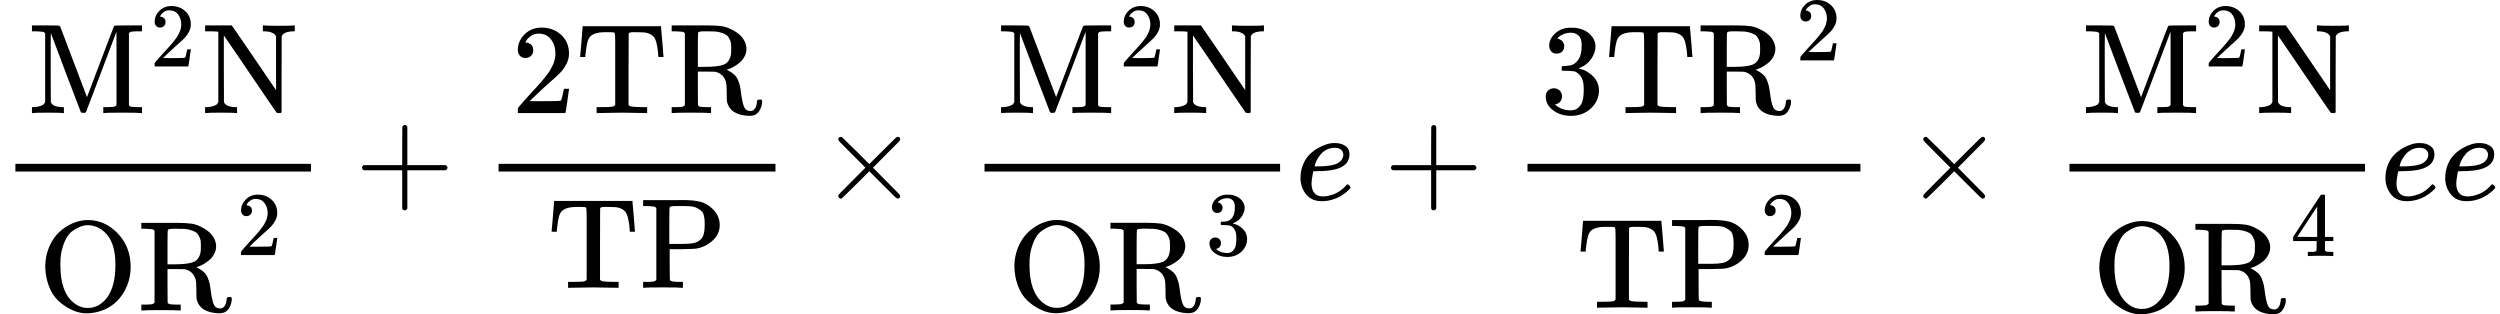 <svg version="1.1" style="vertical-align: -2.02ex;" xmlns="http://www.w3.org/2000/svg" width="19485px" height="2449.8px"   viewBox="0 -1557 19485 2449.8" xmlns:xlink="http://www.w3.org/1999/xlink"><defs><path id="MJX-1889-TEX-N-4D" d="M132 622Q125 629 121 631T105 634T62 637H29V683H135Q221 683 232 682T249 675Q250 674 354 398L458 124L562 398Q666 674 668 675Q671 681 683 682T781 683H887V637H854Q814 636 803 634T785 622V61Q791 51 802 49T854 46H887V0H876Q855 3 736 3Q605 3 596 0H585V46H618Q660 47 669 49T688 61V347Q688 424 688 461T688 546T688 613L687 632Q454 14 450 7Q446 1 430 1T410 7Q409 9 292 316L176 624V606Q175 588 175 543T175 463T175 356L176 86Q187 50 261 46H278V0H269Q254 3 154 3Q52 3 37 0H29V46H46Q78 48 98 56T122 69T132 86V622Z"></path><path id="MJX-1889-TEX-N-32" d="M109 429Q82 429 66 447T50 491Q50 562 103 614T235 666Q326 666 387 610T449 465Q449 422 429 383T381 315T301 241Q265 210 201 149L142 93L218 92Q375 92 385 97Q392 99 409 186V189H449V186Q448 183 436 95T421 3V0H50V19V31Q50 38 56 46T86 81Q115 113 136 137Q145 147 170 174T204 211T233 244T261 278T284 308T305 340T320 369T333 401T340 431T343 464Q343 527 309 573T212 619Q179 619 154 602T119 569T109 550Q109 549 114 549Q132 549 151 535T170 489Q170 464 154 447T109 429Z"></path><path id="MJX-1889-TEX-N-4E" d="M42 46Q74 48 94 56T118 69T128 86V634H124Q114 637 52 637H25V683H232L235 680Q237 679 322 554T493 303L578 178V598Q572 608 568 613T544 627T492 637H475V683H483Q498 680 600 680Q706 680 715 683H724V637H707Q634 633 622 598L621 302V6L614 0H600Q585 0 582 3T481 150T282 443T171 605V345L172 86Q183 50 257 46H274V0H265Q250 3 150 3Q48 3 33 0H25V46H42Z"></path><path id="MJX-1889-TEX-N-4F" d="M56 340Q56 423 86 494T164 610T270 680T388 705Q521 705 621 601T722 341Q722 260 693 191T617 75T510 4T388 -22T267 3T160 74T85 189T56 340ZM467 647Q426 665 388 665Q360 665 331 654T269 620T213 549T179 439Q174 411 174 354Q174 144 277 61Q327 20 385 20H389H391Q474 20 537 99Q603 188 603 354Q603 411 598 439Q577 592 467 647Z"></path><path id="MJX-1889-TEX-N-52" d="M130 622Q123 629 119 631T103 634T60 637H27V683H202H236H300Q376 683 417 677T500 648Q595 600 609 517Q610 512 610 501Q610 468 594 439T556 392T511 361T472 343L456 338Q459 335 467 332Q497 316 516 298T545 254T559 211T568 155T578 94Q588 46 602 31T640 16H645Q660 16 674 32T692 87Q692 98 696 101T712 105T728 103T732 90Q732 59 716 27T672 -16Q656 -22 630 -22Q481 -16 458 90Q456 101 456 163T449 246Q430 304 373 320L363 322L297 323H231V192L232 61Q238 51 249 49T301 46H334V0H323Q302 3 181 3Q59 3 38 0H27V46H60Q102 47 111 49T130 61V622ZM491 499V509Q491 527 490 539T481 570T462 601T424 623T362 636Q360 636 340 636T304 637H283Q238 637 234 628Q231 624 231 492V360H289Q390 360 434 378T489 456Q491 467 491 499Z"></path><path id="MJX-1889-TEX-N-2B" d="M56 237T56 250T70 270H369V420L370 570Q380 583 389 583Q402 583 409 568V270H707Q722 262 722 250T707 230H409V-68Q401 -82 391 -82H389H387Q375 -82 369 -68V230H70Q56 237 56 250Z"></path><path id="MJX-1889-TEX-N-54" d="M36 443Q37 448 46 558T55 671V677H666V671Q667 666 676 556T685 443V437H645V443Q645 445 642 478T631 544T610 593Q593 614 555 625Q534 630 478 630H451H443Q417 630 414 618Q413 616 413 339V63Q420 53 439 50T528 46H558V0H545L361 3Q186 1 177 0H164V46H194Q264 46 283 49T309 63V339V550Q309 620 304 625T271 630H244H224Q154 630 119 601Q101 585 93 554T81 486T76 443V437H36V443Z"></path><path id="MJX-1889-TEX-N-50" d="M130 622Q123 629 119 631T103 634T60 637H27V683H214Q237 683 276 683T331 684Q419 684 471 671T567 616Q624 563 624 489Q624 421 573 372T451 307Q429 302 328 301H234V181Q234 62 237 58Q245 47 304 46H337V0H326Q305 3 182 3Q47 3 38 0H27V46H60Q102 47 111 49T130 61V622ZM507 488Q507 514 506 528T500 564T483 597T450 620T397 635Q385 637 307 637H286Q237 637 234 628Q231 624 231 483V342H302H339Q390 342 423 349T481 382Q507 411 507 488Z"></path><path id="MJX-1889-TEX-N-D7" d="M630 29Q630 9 609 9Q604 9 587 25T493 118L389 222L284 117Q178 13 175 11Q171 9 168 9Q160 9 154 15T147 29Q147 36 161 51T255 146L359 250L255 354Q174 435 161 449T147 471Q147 480 153 485T168 490Q173 490 175 489Q178 487 284 383L389 278L493 382Q570 459 587 475T609 491Q630 491 630 471Q630 464 620 453T522 355L418 250L522 145Q606 61 618 48T630 29Z"></path><path id="MJX-1889-TEX-N-33" d="M127 463Q100 463 85 480T69 524Q69 579 117 622T233 665Q268 665 277 664Q351 652 390 611T430 522Q430 470 396 421T302 350L299 348Q299 347 308 345T337 336T375 315Q457 262 457 175Q457 96 395 37T238 -22Q158 -22 100 21T42 130Q42 158 60 175T105 193Q133 193 151 175T169 130Q169 119 166 110T159 94T148 82T136 74T126 70T118 67L114 66Q165 21 238 21Q293 21 321 74Q338 107 338 175V195Q338 290 274 322Q259 328 213 329L171 330L168 332Q166 335 166 348Q166 366 174 366Q202 366 232 371Q266 376 294 413T322 525V533Q322 590 287 612Q265 626 240 626Q208 626 181 615T143 592T132 580H135Q138 579 143 578T153 573T165 566T175 555T183 540T186 520Q186 498 172 481T127 463Z"></path><path id="MJX-1889-TEX-I-1D452" d="M39 168Q39 225 58 272T107 350T174 402T244 433T307 442H310Q355 442 388 420T421 355Q421 265 310 237Q261 224 176 223Q139 223 138 221Q138 219 132 186T125 128Q125 81 146 54T209 26T302 45T394 111Q403 121 406 121Q410 121 419 112T429 98T420 82T390 55T344 24T281 -1T205 -11Q126 -11 83 42T39 168ZM373 353Q367 405 305 405Q272 405 244 391T199 357T170 316T154 280T149 261Q149 260 169 260Q282 260 327 284T373 353Z"></path><path id="MJX-1889-TEX-N-34" d="M462 0Q444 3 333 3Q217 3 199 0H190V46H221Q241 46 248 46T265 48T279 53T286 61Q287 63 287 115V165H28V211L179 442Q332 674 334 675Q336 677 355 677H373L379 671V211H471V165H379V114Q379 73 379 66T385 54Q393 47 442 46H471V0H462ZM293 211V545L74 212L183 211H293Z"></path></defs><g stroke="currentColor" fill="currentColor" stroke-width="0" transform="scale(1,-1)"><g ><g ><g ><g  transform="translate(220,676)"><g ><g  ><g ><use  xlink:href="#MJX-1889-TEX-N-4D"></use></g></g><g  transform="translate(950,363) scale(0.707)" ><g ><use  xlink:href="#MJX-1889-TEX-N-32"></use></g></g></g><g   transform="translate(1353.6,0)"><g ><use  xlink:href="#MJX-1889-TEX-N-4E"></use></g></g></g><g  transform="translate(296.5,-863)"><g  ><g ><use  xlink:href="#MJX-1889-TEX-N-4F"></use><use  xlink:href="#MJX-1889-TEX-N-52" transform="translate(778,0)"></use></g></g><g  transform="translate(1547,432.1) scale(0.707)" ><g ><use  xlink:href="#MJX-1889-TEX-N-32"></use></g></g></g><rect width="2303.6" height="60" x="120" y="220"></rect></g></g><g  transform="translate(2765.8,0)"><use  xlink:href="#MJX-1889-TEX-N-2B"></use></g><g  transform="translate(3766,0)"><g ><g  transform="translate(220,676)"><g ><use  xlink:href="#MJX-1889-TEX-N-32"></use></g><g   transform="translate(500,0)"><g ><use  xlink:href="#MJX-1889-TEX-N-54"></use><use  xlink:href="#MJX-1889-TEX-N-52" transform="translate(722,0)"></use></g></g></g><g   transform="translate(497.5,-686)"><g ><use  xlink:href="#MJX-1889-TEX-N-54"></use><use  xlink:href="#MJX-1889-TEX-N-50" transform="translate(722,0)"></use></g></g><rect width="2158" height="60" x="120" y="220"></rect></g></g><g  transform="translate(6386.2,0)"><use  xlink:href="#MJX-1889-TEX-N-D7"></use></g><g  transform="translate(7164.2,0)"><g ></g></g><g  transform="translate(7553.4,0)"><g ><g  transform="translate(220,676)"><g ><g  ><g ><use  xlink:href="#MJX-1889-TEX-N-4D"></use></g></g><g  transform="translate(950,363) scale(0.707)" ><g ><use  xlink:href="#MJX-1889-TEX-N-32"></use></g></g></g><g   transform="translate(1353.6,0)"><g ><use  xlink:href="#MJX-1889-TEX-N-4E"></use></g></g></g><g  transform="translate(296.5,-862.3)"><g  ><g ><use  xlink:href="#MJX-1889-TEX-N-4F"></use><use  xlink:href="#MJX-1889-TEX-N-52" transform="translate(778,0)"></use></g></g><g  transform="translate(1547,432.1) scale(0.707)" ><g ><use  xlink:href="#MJX-1889-TEX-N-33"></use></g></g></g><rect width="2303.6" height="60" x="120" y="220"></rect></g></g><g  transform="translate(10097,0)"><use  xlink:href="#MJX-1889-TEX-I-1D452"></use></g><g  transform="translate(10785.2,0)"><use  xlink:href="#MJX-1889-TEX-N-2B"></use></g><g  transform="translate(11785.4,0)"><g ><g  transform="translate(220,676)"><g ><use  xlink:href="#MJX-1889-TEX-N-33"></use></g><g  transform="translate(500,0)"><g  ><g ><use  xlink:href="#MJX-1889-TEX-N-54"></use><use  xlink:href="#MJX-1889-TEX-N-52" transform="translate(722,0)"></use></g></g><g  transform="translate(1491,410.1) scale(0.707)" ><g ><use  xlink:href="#MJX-1889-TEX-N-32"></use></g></g></g></g><g  transform="translate(497.5,-841)"><g  ><g ><use  xlink:href="#MJX-1889-TEX-N-54"></use><use  xlink:href="#MJX-1889-TEX-N-50" transform="translate(722,0)"></use></g></g><g  transform="translate(1436,410.1) scale(0.707)" ><g ><use  xlink:href="#MJX-1889-TEX-N-32"></use></g></g></g><rect width="2594.6" height="60" x="120" y="220"></rect></g></g><g  transform="translate(14842.2,0)"><use  xlink:href="#MJX-1889-TEX-N-D7"></use></g><g  transform="translate(15620.2,0)"><g ></g></g><g  transform="translate(16009.4,0)"><g ><g  transform="translate(220,676)"><g ><g  ><g ><use  xlink:href="#MJX-1889-TEX-N-4D"></use></g></g><g  transform="translate(950,363) scale(0.707)" ><g ><use  xlink:href="#MJX-1889-TEX-N-32"></use></g></g></g><g   transform="translate(1353.6,0)"><g ><use  xlink:href="#MJX-1889-TEX-N-4E"></use></g></g></g><g  transform="translate(296.5,-870.8)"><g  ><g ><use  xlink:href="#MJX-1889-TEX-N-4F"></use><use  xlink:href="#MJX-1889-TEX-N-52" transform="translate(778,0)"></use></g></g><g  transform="translate(1547,432.1) scale(0.707)" ><g ><use  xlink:href="#MJX-1889-TEX-N-34"></use></g></g></g><rect width="2303.6" height="60" x="120" y="220"></rect></g></g><g  transform="translate(18553,0)"><use  xlink:href="#MJX-1889-TEX-I-1D452"></use></g><g  transform="translate(19019,0)"><use  xlink:href="#MJX-1889-TEX-I-1D452"></use></g></g></g></svg>